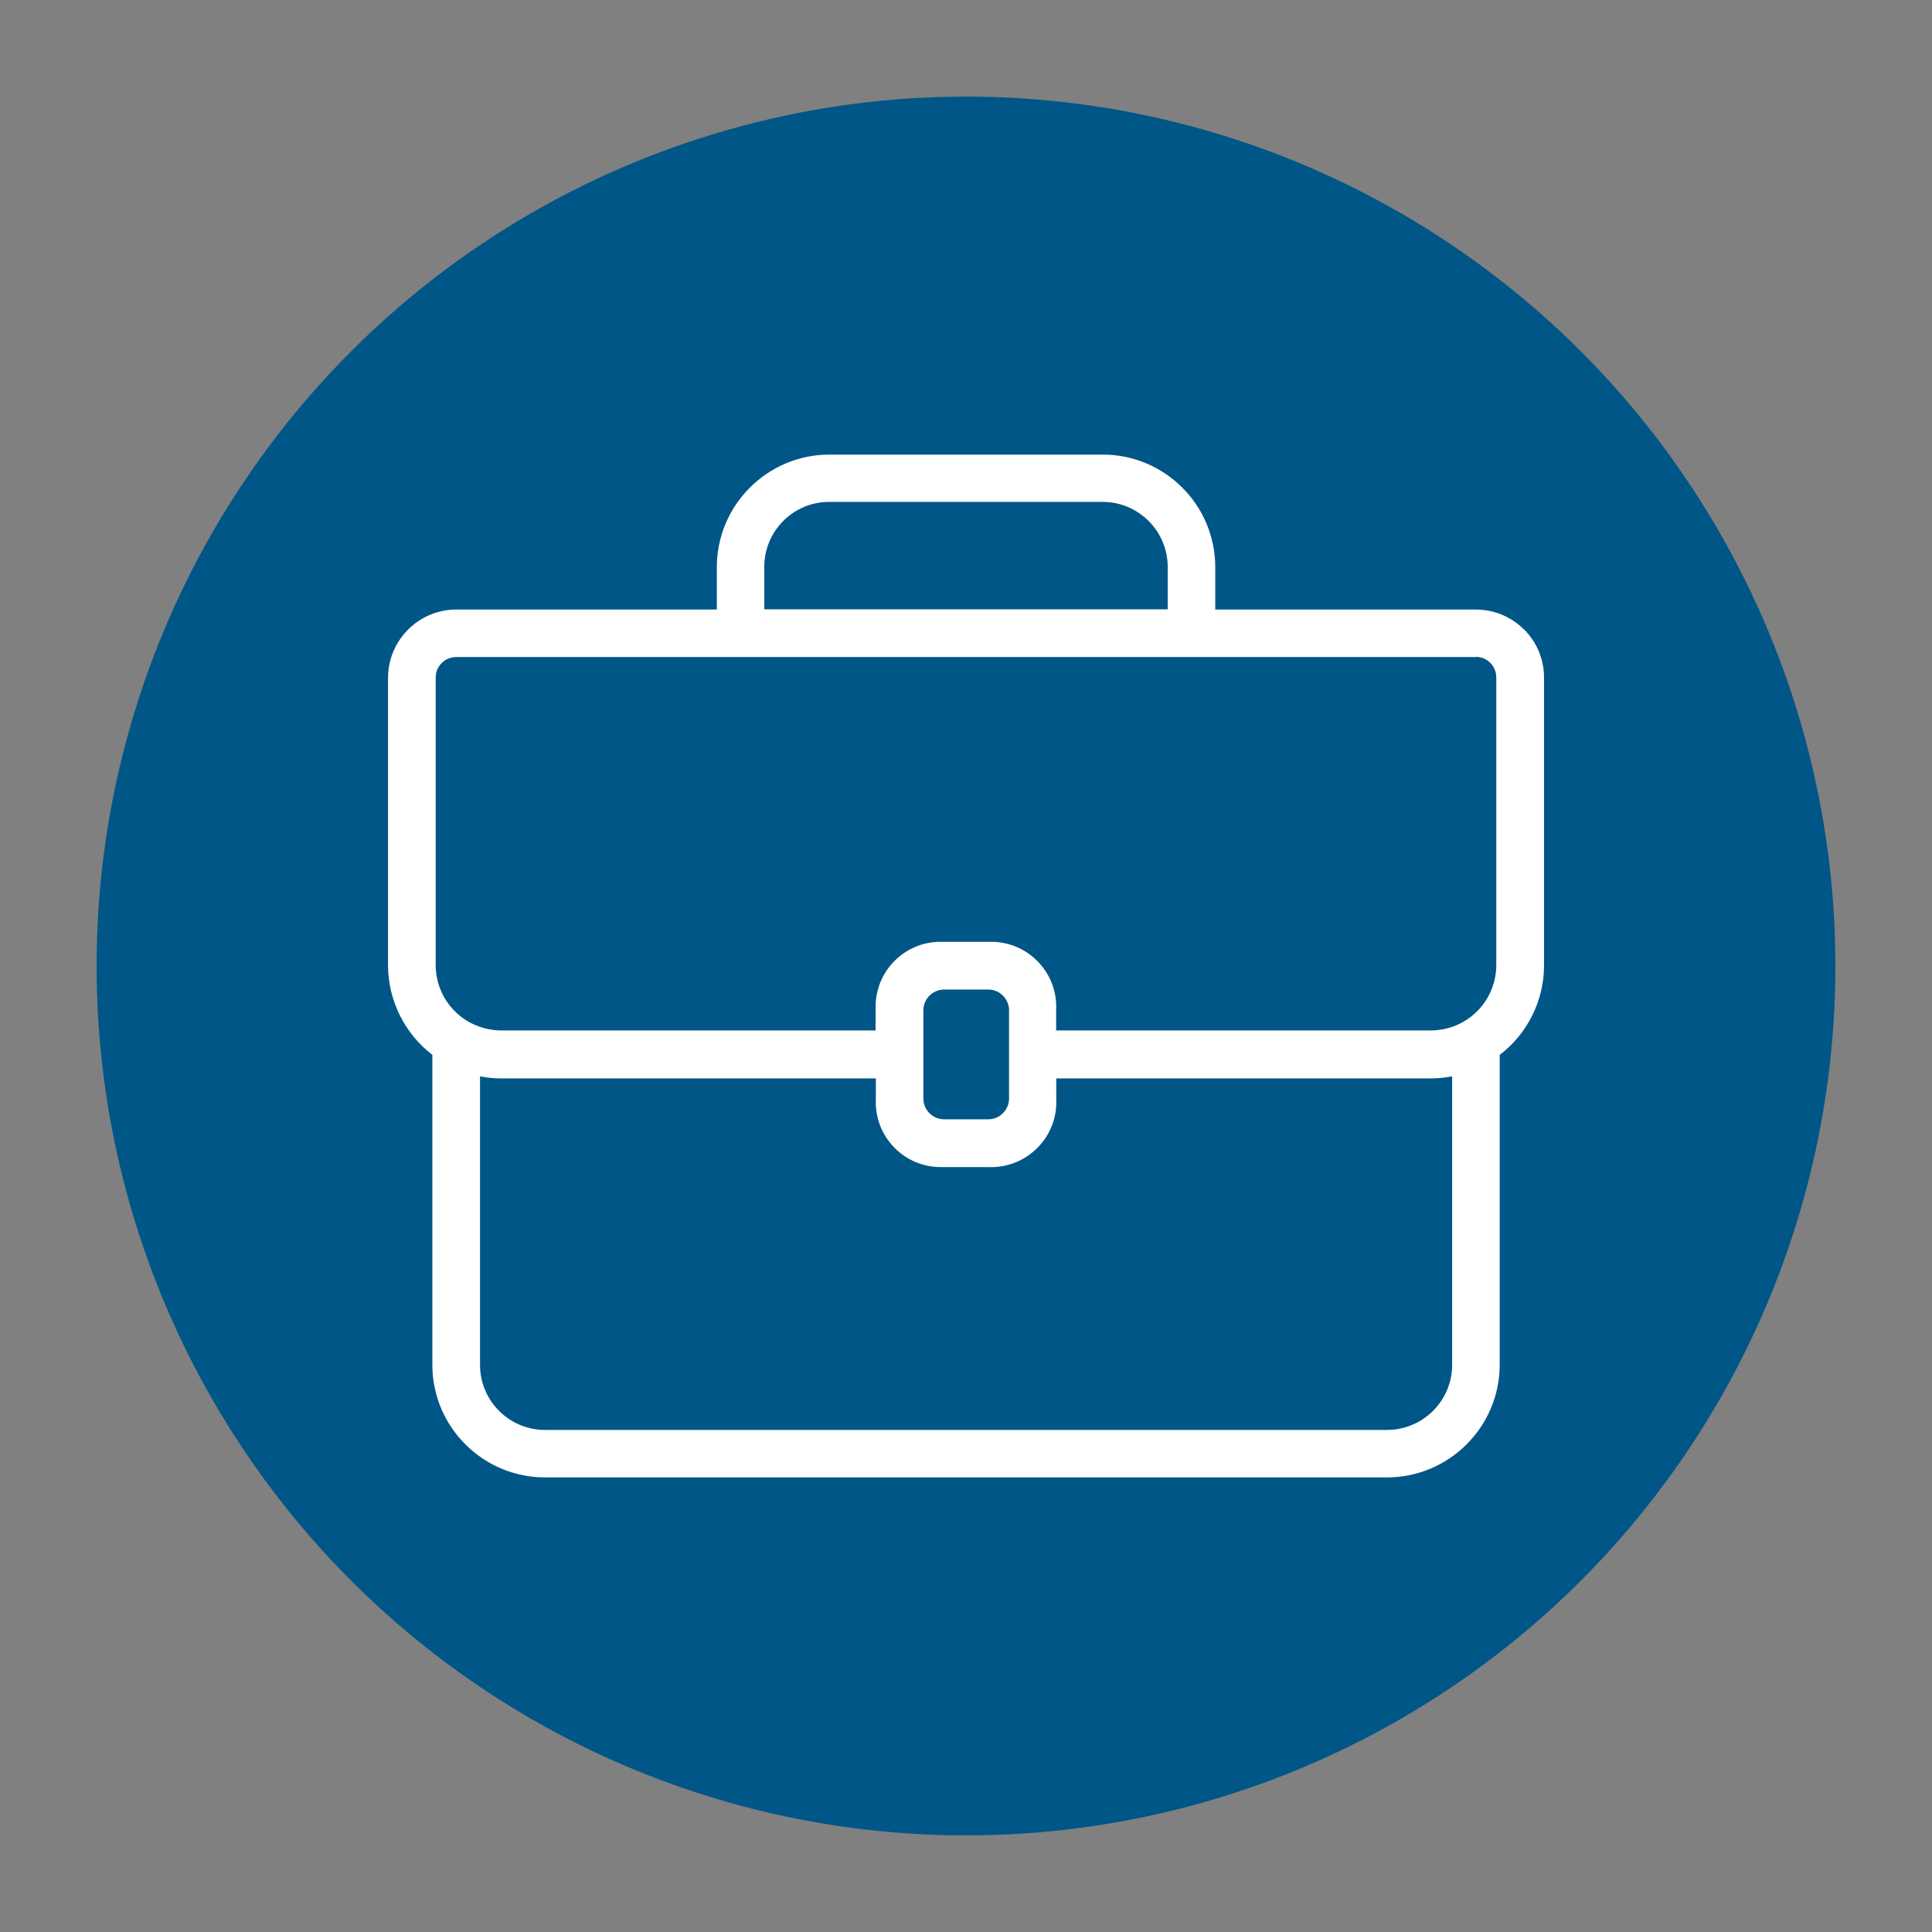 <?xml version="1.0" encoding="UTF-8"?>
<svg id="Layer_1" data-name="Layer 1" xmlns="http://www.w3.org/2000/svg" viewBox="0 0 1080 1080">
  <rect x="0" y="0" width="1080" height="1080" fill="#808080" stroke="none"/>
  <defs>
    <style>
      .cls-1 {
        fill: #005687;
      }

      .cls-2 {
        fill: #fff;
      }
    </style>
  </defs>
  <circle class="cls-1" cx="540" cy="540" r="486"/>
  <g id="briefcase-2">
    <path class="cls-2" d="M851.63,352.13c-7.04-7.06-16.61-11.02-26.58-11.01h-146.11v-24.21c-.05-34.5-28.03-62.43-62.53-62.42h-152.82c-34.48.03-62.44,27.93-62.53,62.41v24.21h-146.05c-20.83.05-37.7,16.92-37.75,37.75v161.06c.11,19.47,9.27,37.79,24.78,49.56v173.51c.03,34.48,27.93,62.44,62.41,62.53h470.96c34.5-.07,62.46-28.02,62.53-62.53v-173.49c15.57-11.74,24.74-30.08,24.78-49.58v-161.18c.03-9.98-3.93-19.55-11.01-26.58l-.09-.04ZM426.87,316.79c.03-20.24,16.46-36.63,36.7-36.6,0,0,.01,0,.02,0h152.82c20.23,0,36.65,16.37,36.72,36.6v24.21h-226.26v-24.21ZM824.98,366.81c6.53,0,11.82,5.3,11.82,11.84,0,.03,0,.06,0,.1v161.08c-.15,16.82-11.67,31.4-27.99,35.45-.81.23-1.6.34-2.75.57-1.97.36-3.97.55-5.97.57h-210.06v-12.05c.85-19.85-14.55-36.63-34.4-37.48-.5-.02-1-.03-1.5-.03h-28.48c-19.8.04-35.82,16.11-35.8,35.91v13.65h-209.94c-2.94-.05-5.87-.44-8.72-1.15-16.33-4.04-27.85-18.62-28-35.44v-161.08c0-6.53,5.3-11.82,11.84-11.82.03,0,.06,0,.1,0h570M515.8,614.28v-49.56c.04-6.57,5.36-11.9,11.93-11.93h24.78c6.53.03,11.83,5.28,11.92,11.81v49.56c-.04,6.57-5.36,11.9-11.93,11.93h-24.77c-6.57-.04-11.9-5.36-11.93-11.93v.12ZM812.14,762.99c-.02,20.27-16.44,36.7-36.72,36.72h-470.81c-20.24,0-36.65-16.42-36.64-36.66,0-.02,0-.04,0-.06v-161.78c3.92.83,7.92,1.25,11.93,1.26h210.07v11.93c-.93,19.83,14.38,36.65,34.21,37.59.57.03,1.13.04,1.7.04h26.58c19.9.88,36.75-14.54,37.63-34.44.05-1.1.05-2.21,0-3.31v-11.81h210.35c3.54-.05,7.07-.4,10.56-1.03.39-.02.78-.1,1.15-.23v161.78Z"/>
    <path class="cls-2" d="M775.43,825.88h-470.96c-34.59-.09-62.76-28.3-62.78-62.9v-173.32c-15.42-11.77-24.68-30.35-24.78-49.74v-161.07c.05-20.97,17.15-38.07,38.12-38.12h145.68v-23.83c.09-34.59,28.3-62.76,62.9-62.78h152.84c34.63,0,62.83,28.16,62.88,62.79v23.83h145.77c9.96,0,19.71,4.03,26.75,11.07l.15.09c7.1,7.05,11.15,16.84,11.12,26.84v161.18c-.04,19.43-9.3,38.02-24.78,49.77v173.3c-.07,34.61-28.28,62.83-62.9,62.9ZM255.02,341.48c-20.56.05-37.32,16.82-37.38,37.38v161.06c.11,19.22,9.32,37.64,24.64,49.26l.15.11v173.69c.03,34.18,27.86,62.06,62.04,62.15h470.96c34.2-.07,62.08-27.95,62.15-62.15v-173.67l.15-.11c15.38-11.6,24.59-30.02,24.64-49.28v-161.18c.03-9.78-3.92-19.35-10.85-26.26l-.15-.09c-6.91-6.93-16.49-10.9-26.28-10.9h-146.52v-24.58c-.05-34.22-27.92-62.05-62.13-62.05h-152.84c-34.18.03-62.06,27.86-62.15,62.04v24.58h-146.42ZM775.43,800.07h-470.81c-9.89,0-19.19-3.86-26.18-10.85-6.99-7-10.84-16.29-10.84-26.18v-162.3l.45.1c3.89.82,7.87,1.24,11.86,1.25h210.44v12.3c-.45,9.51,2.83,18.6,9.22,25.63,6.4,7.02,15.14,11.14,24.63,11.59.56.03,1.12.04,1.69.04h26.58c19.66.84,36.39-14.42,37.26-34.08.05-1.08.05-2.18,0-3.28v-12.2h210.72c3.5-.06,7.03-.4,10.49-1.03.4-.02.75-.09,1.09-.22l.5-.17v162.31c-.01,20.43-16.65,37.07-37.09,37.09ZM268.34,601.66v161.33c0,20.06,16.26,36.34,36.27,36.34h470.81c20.02-.01,36.33-16.32,36.34-36.34v-161.29c-.25.06-.5.09-.75.11-3.45.63-7.02.98-10.57,1.03h-209.98v11.44c.05,1.1.06,2.23,0,3.33-.86,19.53-17.03,34.83-36.39,34.83-.54,0-1.09-.01-1.63-.03h-26.56c-.57,0-1.15-.01-1.72-.04-9.69-.46-18.62-4.66-25.14-11.83-6.53-7.17-9.87-16.46-9.42-26.15v-11.54h-209.7c-3.88-.01-7.77-.41-11.56-1.18ZM552.5,626.46h-24.78c-6.71-.03-12.2-5.49-12.3-12.18v-49.56c.04-6.75,5.56-12.27,12.3-12.3h24.79c6.69.03,12.21,5.49,12.3,12.18v49.56c-.03,6.75-5.55,12.27-12.3,12.3ZM516.17,614.15c.04,6.34,5.22,11.53,11.56,11.56h24.77c6.34-.03,11.52-5.22,11.56-11.56v-49.55c-.08-6.28-5.27-11.41-11.55-11.44h-24.78c-6.34.04-11.52,5.22-11.56,11.56v49.43ZM590.02,576.79h-.37v-12.42c.41-9.52-2.91-18.61-9.34-25.61-6.43-7.01-15.21-11.09-24.71-11.49-.5-.02-.99-.03-1.49-.03h-28.47c-19.55.04-35.44,15.98-35.42,35.54v14.02h-210.31c-2.97-.05-5.94-.44-8.81-1.16-16.49-4.08-28.12-18.81-28.28-35.8v-161.09c0-3.26,1.27-6.32,3.58-8.63,2.3-2.3,5.36-3.57,8.62-3.57h569.98v-.11c3.26,0,6.32,1.27,8.63,3.58,2.3,2.31,3.57,5.37,3.57,8.63v161.18c-.15,17-11.78,31.72-28.27,35.81-.56.16-1.13.26-1.78.39-.3.06-.63.12-.99.19-2.01.36-4.03.56-6.04.57h-210.07ZM590.4,576.04h209.69c1.96-.02,3.95-.21,5.9-.56.36-.07.69-.13.99-.19.66-.13,1.19-.22,1.73-.37,16.18-4.01,27.57-18.44,27.72-35.1v-161.18c0-3.06-1.19-5.94-3.35-8.1-2.13-2.14-4.96-3.33-7.98-3.36v.11H255c-3.05,0-5.93,1.19-8.09,3.35-2.17,2.16-3.36,5.04-3.36,8.1v161.08c.15,16.65,11.55,31.08,27.72,35.08,2.82.7,5.73,1.09,8.64,1.14h209.56v-13.28c-.02-19.96,16.21-36.24,36.17-36.28h28.47c.51,0,1.02.01,1.52.03,9.7.41,18.66,4.58,25.22,11.73,6.57,7.15,9.96,16.43,9.54,26.13v11.66ZM653.5,341.36h-227v-24.58c.01-9.89,3.87-19.18,10.88-26.17,6.99-6.97,16.27-10.81,26.14-10.81h152.89c20.38,0,37.02,16.59,37.09,36.97v24.58ZM427.25,340.62h225.51v-23.83c-.07-19.97-16.37-36.22-36.34-36.23h-152.87c-9.69,0-18.79,3.76-25.64,10.59-6.86,6.84-10.65,15.95-10.66,25.64v23.83Z"/>
  </g>
</svg>